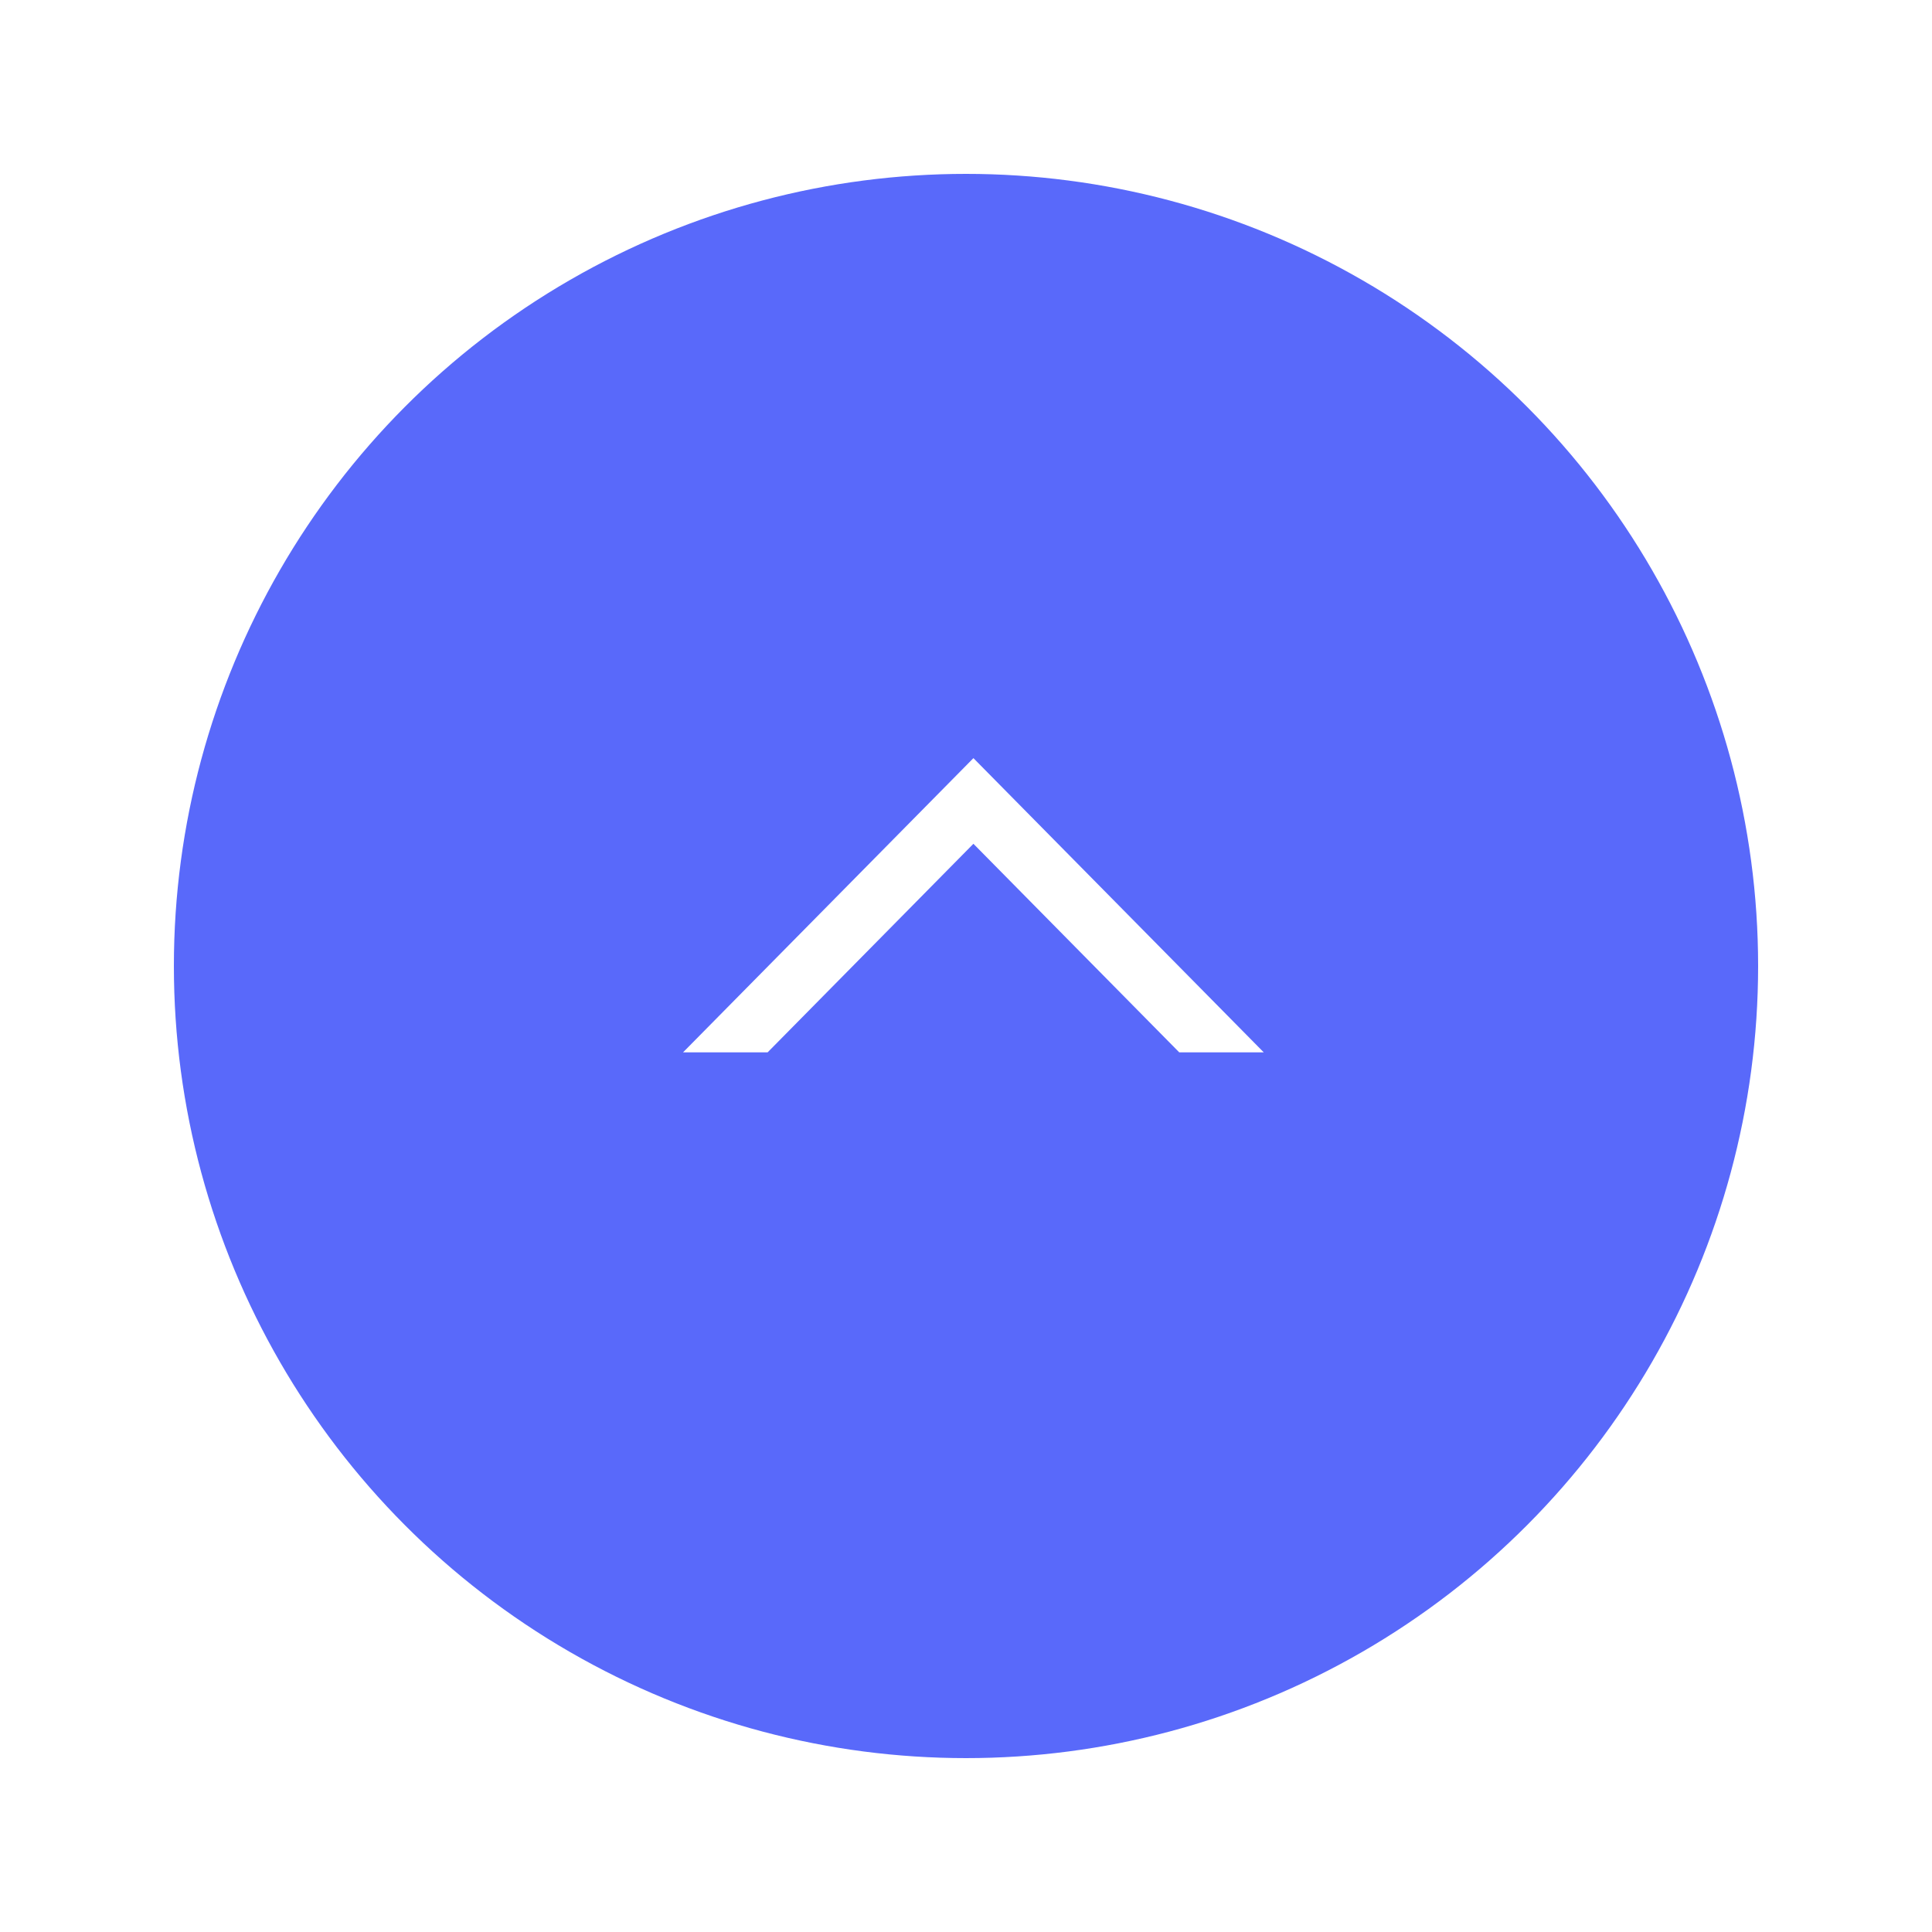 <svg xmlns="http://www.w3.org/2000/svg" xmlns:xlink="http://www.w3.org/1999/xlink" width="100" height="100" viewBox="0 0 100 100"><defs><style>.a{fill:#5969fa;}.b{fill:#fff;}.c{filter:url(#a);}</style><filter id="a" x="0" y="0" width="100" height="100" filterUnits="userSpaceOnUse"><feOffset dy="3" input="SourceAlpha"/><feGaussianBlur stdDeviation="3" result="b"/><feFlood flood-opacity="0.239"/><feComposite operator="in" in2="b"/><feComposite in="SourceGraphic"/></filter></defs><g transform="translate(-1769 -9277)"><g class="c" transform="matrix(1, 0, 0, 1, 1769, 9277)"><circle class="a" cx="41" cy="41" r="41" transform="translate(9 6)"/></g><path class="b" d="M0,30.059V25.682L10.795,15.029,0,4.377V0L15.228,15.029,0,30.056Z" transform="translate(1804.355 9331.469) rotate(-90)"/></g></svg>